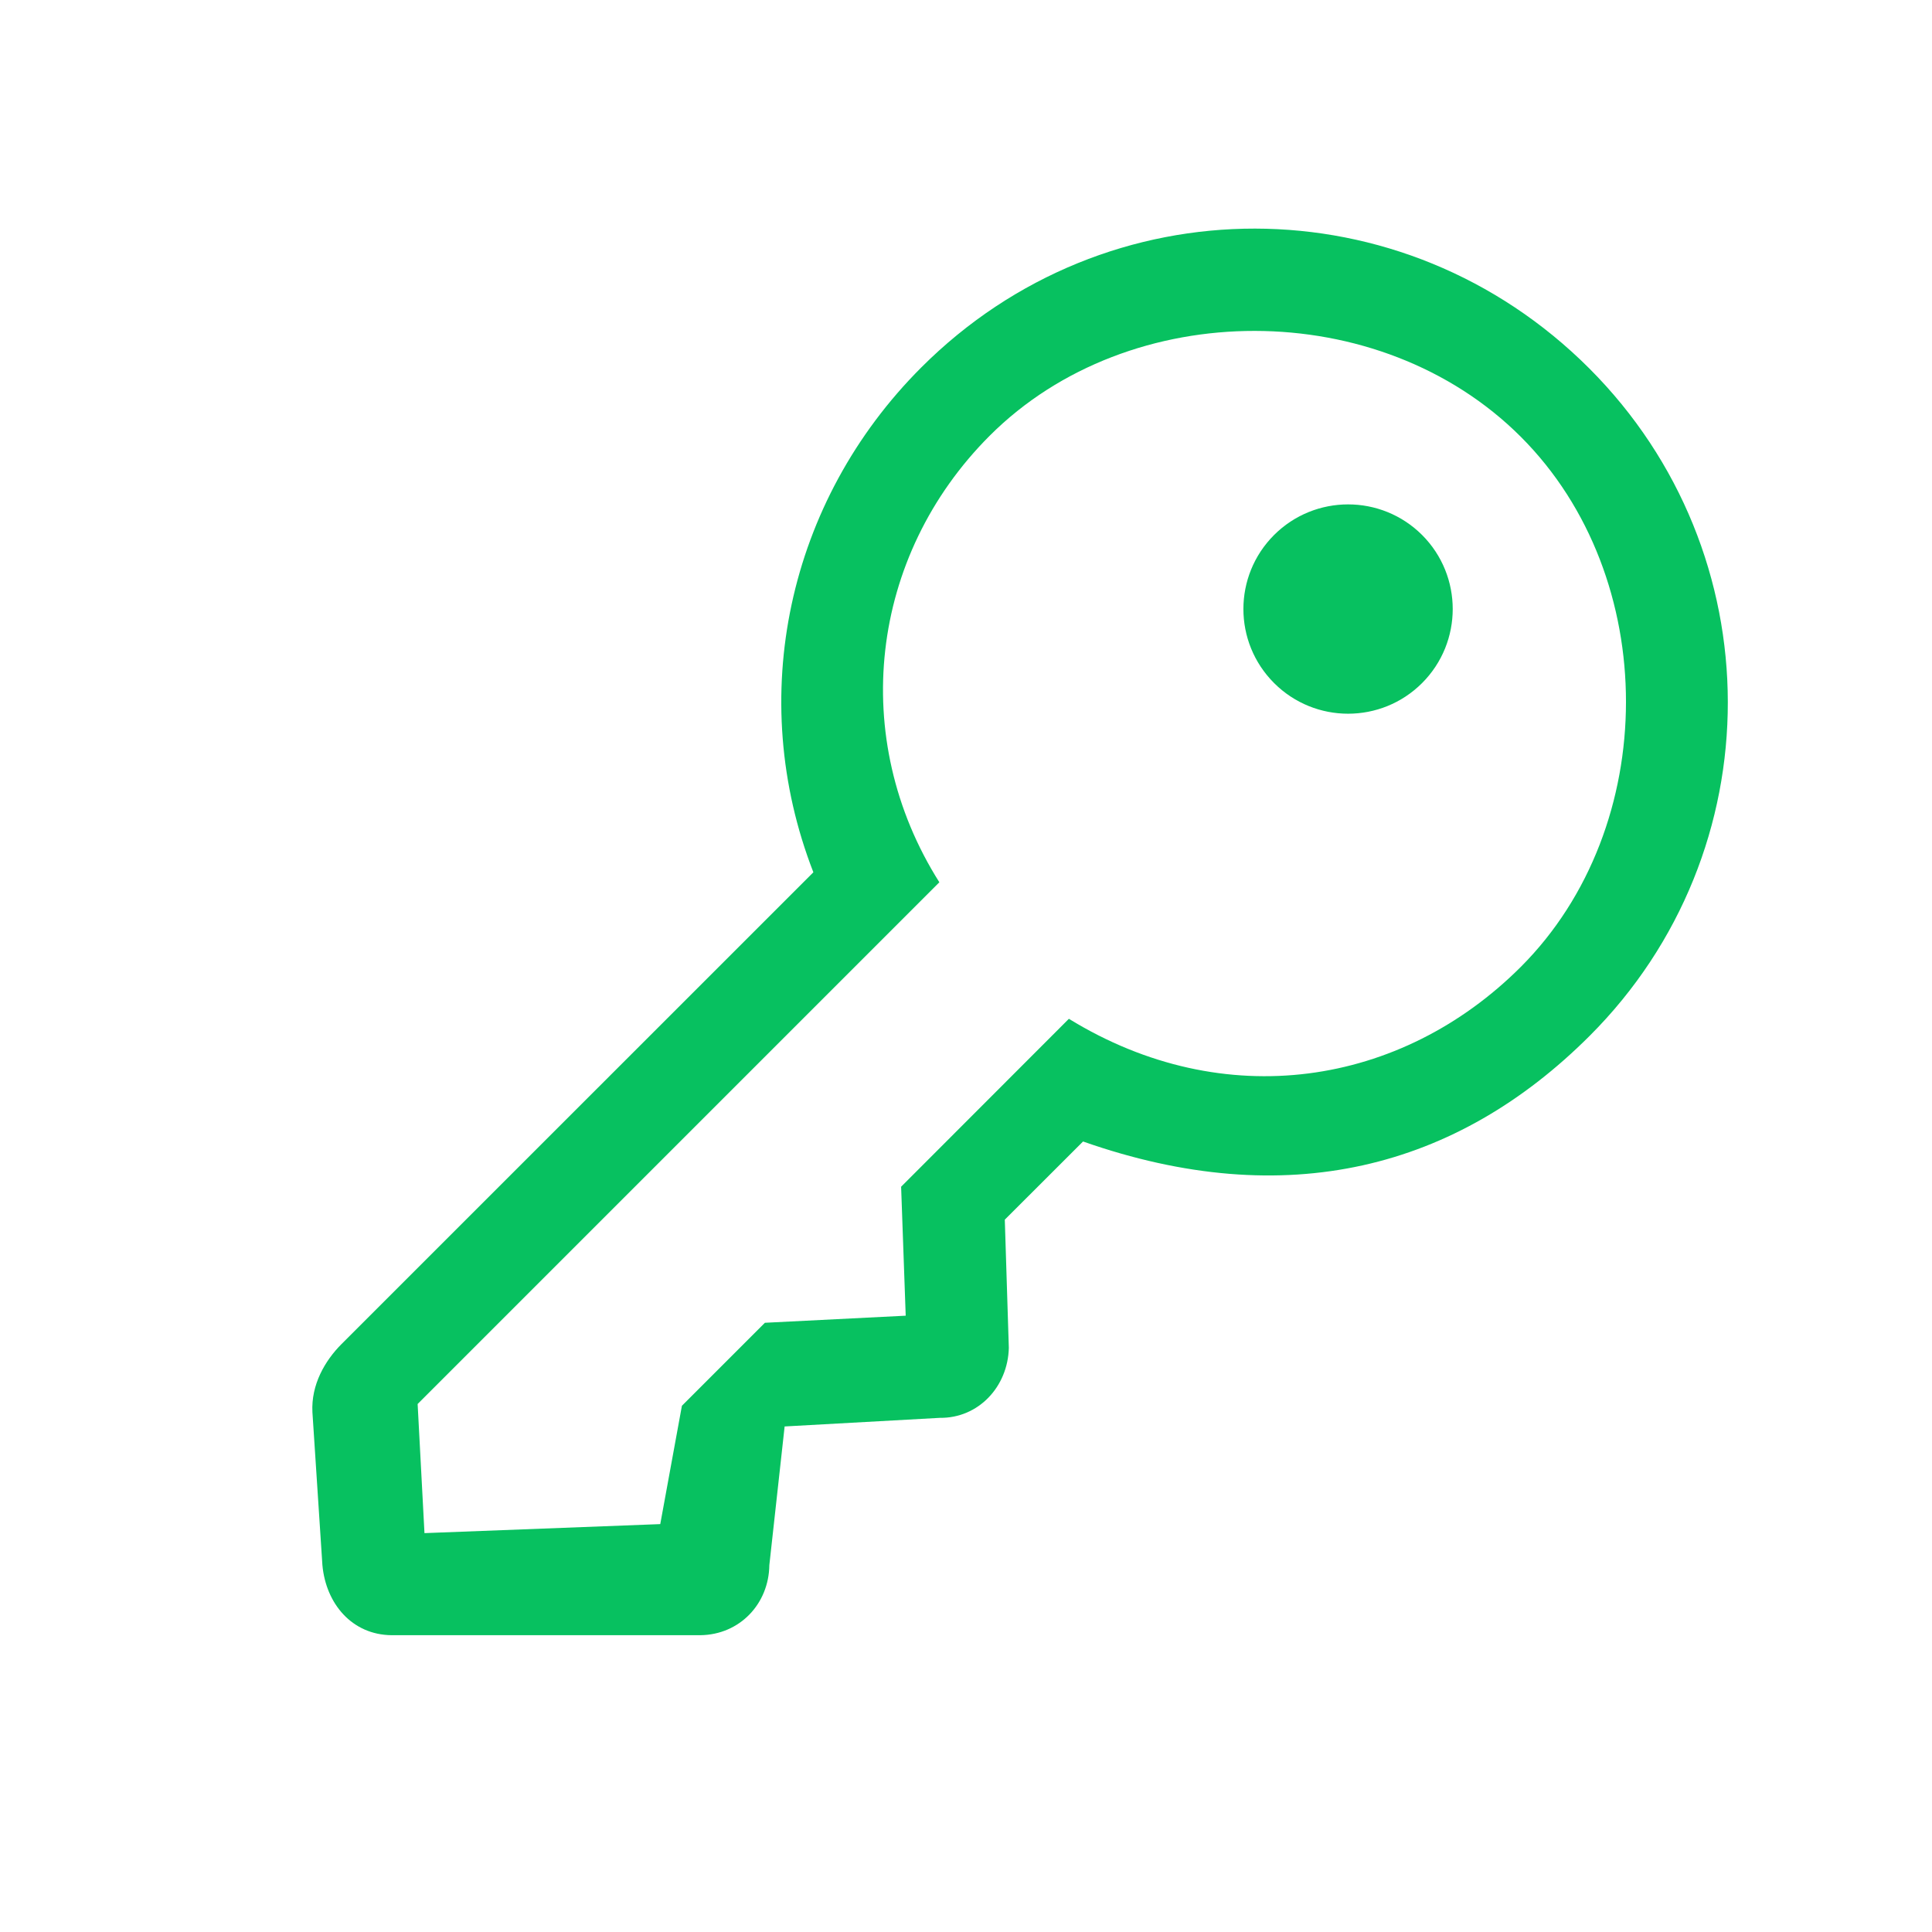 <svg width="24" height="24" viewBox="0 0 24 24" fill="none" xmlns="http://www.w3.org/2000/svg">
<path fill-rule="evenodd" clip-rule="evenodd" d="M4.862 20.313C4.372 20.307 4.049 19.922 4.005 19.443L3.881 17.543C3.863 17.201 4.037 16.903 4.241 16.698L10.104 10.836C9.259 8.663 9.781 6.228 11.445 4.564C13.749 2.26 17.432 2.266 19.742 4.576C22.033 6.868 22.04 10.575 19.748 12.867C18.096 14.519 15.981 15.068 13.454 14.18L12.482 15.151L12.532 16.744C12.52 17.228 12.153 17.619 11.675 17.613L9.747 17.72L9.557 19.443C9.551 19.922 9.191 20.307 8.7 20.313L4.862 20.313ZM5.188 17.441L5.273 19.045L8.202 18.933L8.471 17.463L9.502 16.432L11.251 16.344L11.194 14.742L13.278 12.656C15.209 13.842 17.407 13.495 18.892 12.011C20.631 10.272 20.637 7.171 18.892 5.426C17.141 3.675 14.033 3.674 12.294 5.413C10.798 6.91 10.539 9.172 11.669 10.96L5.188 17.441ZM15.827 8.485C16.335 8.993 17.158 8.993 17.666 8.485C18.173 7.977 18.173 7.154 17.666 6.646C17.158 6.139 16.335 6.139 15.827 6.646C15.319 7.154 15.319 7.977 15.827 8.485Z" fill="#07C160"/>
</svg>
